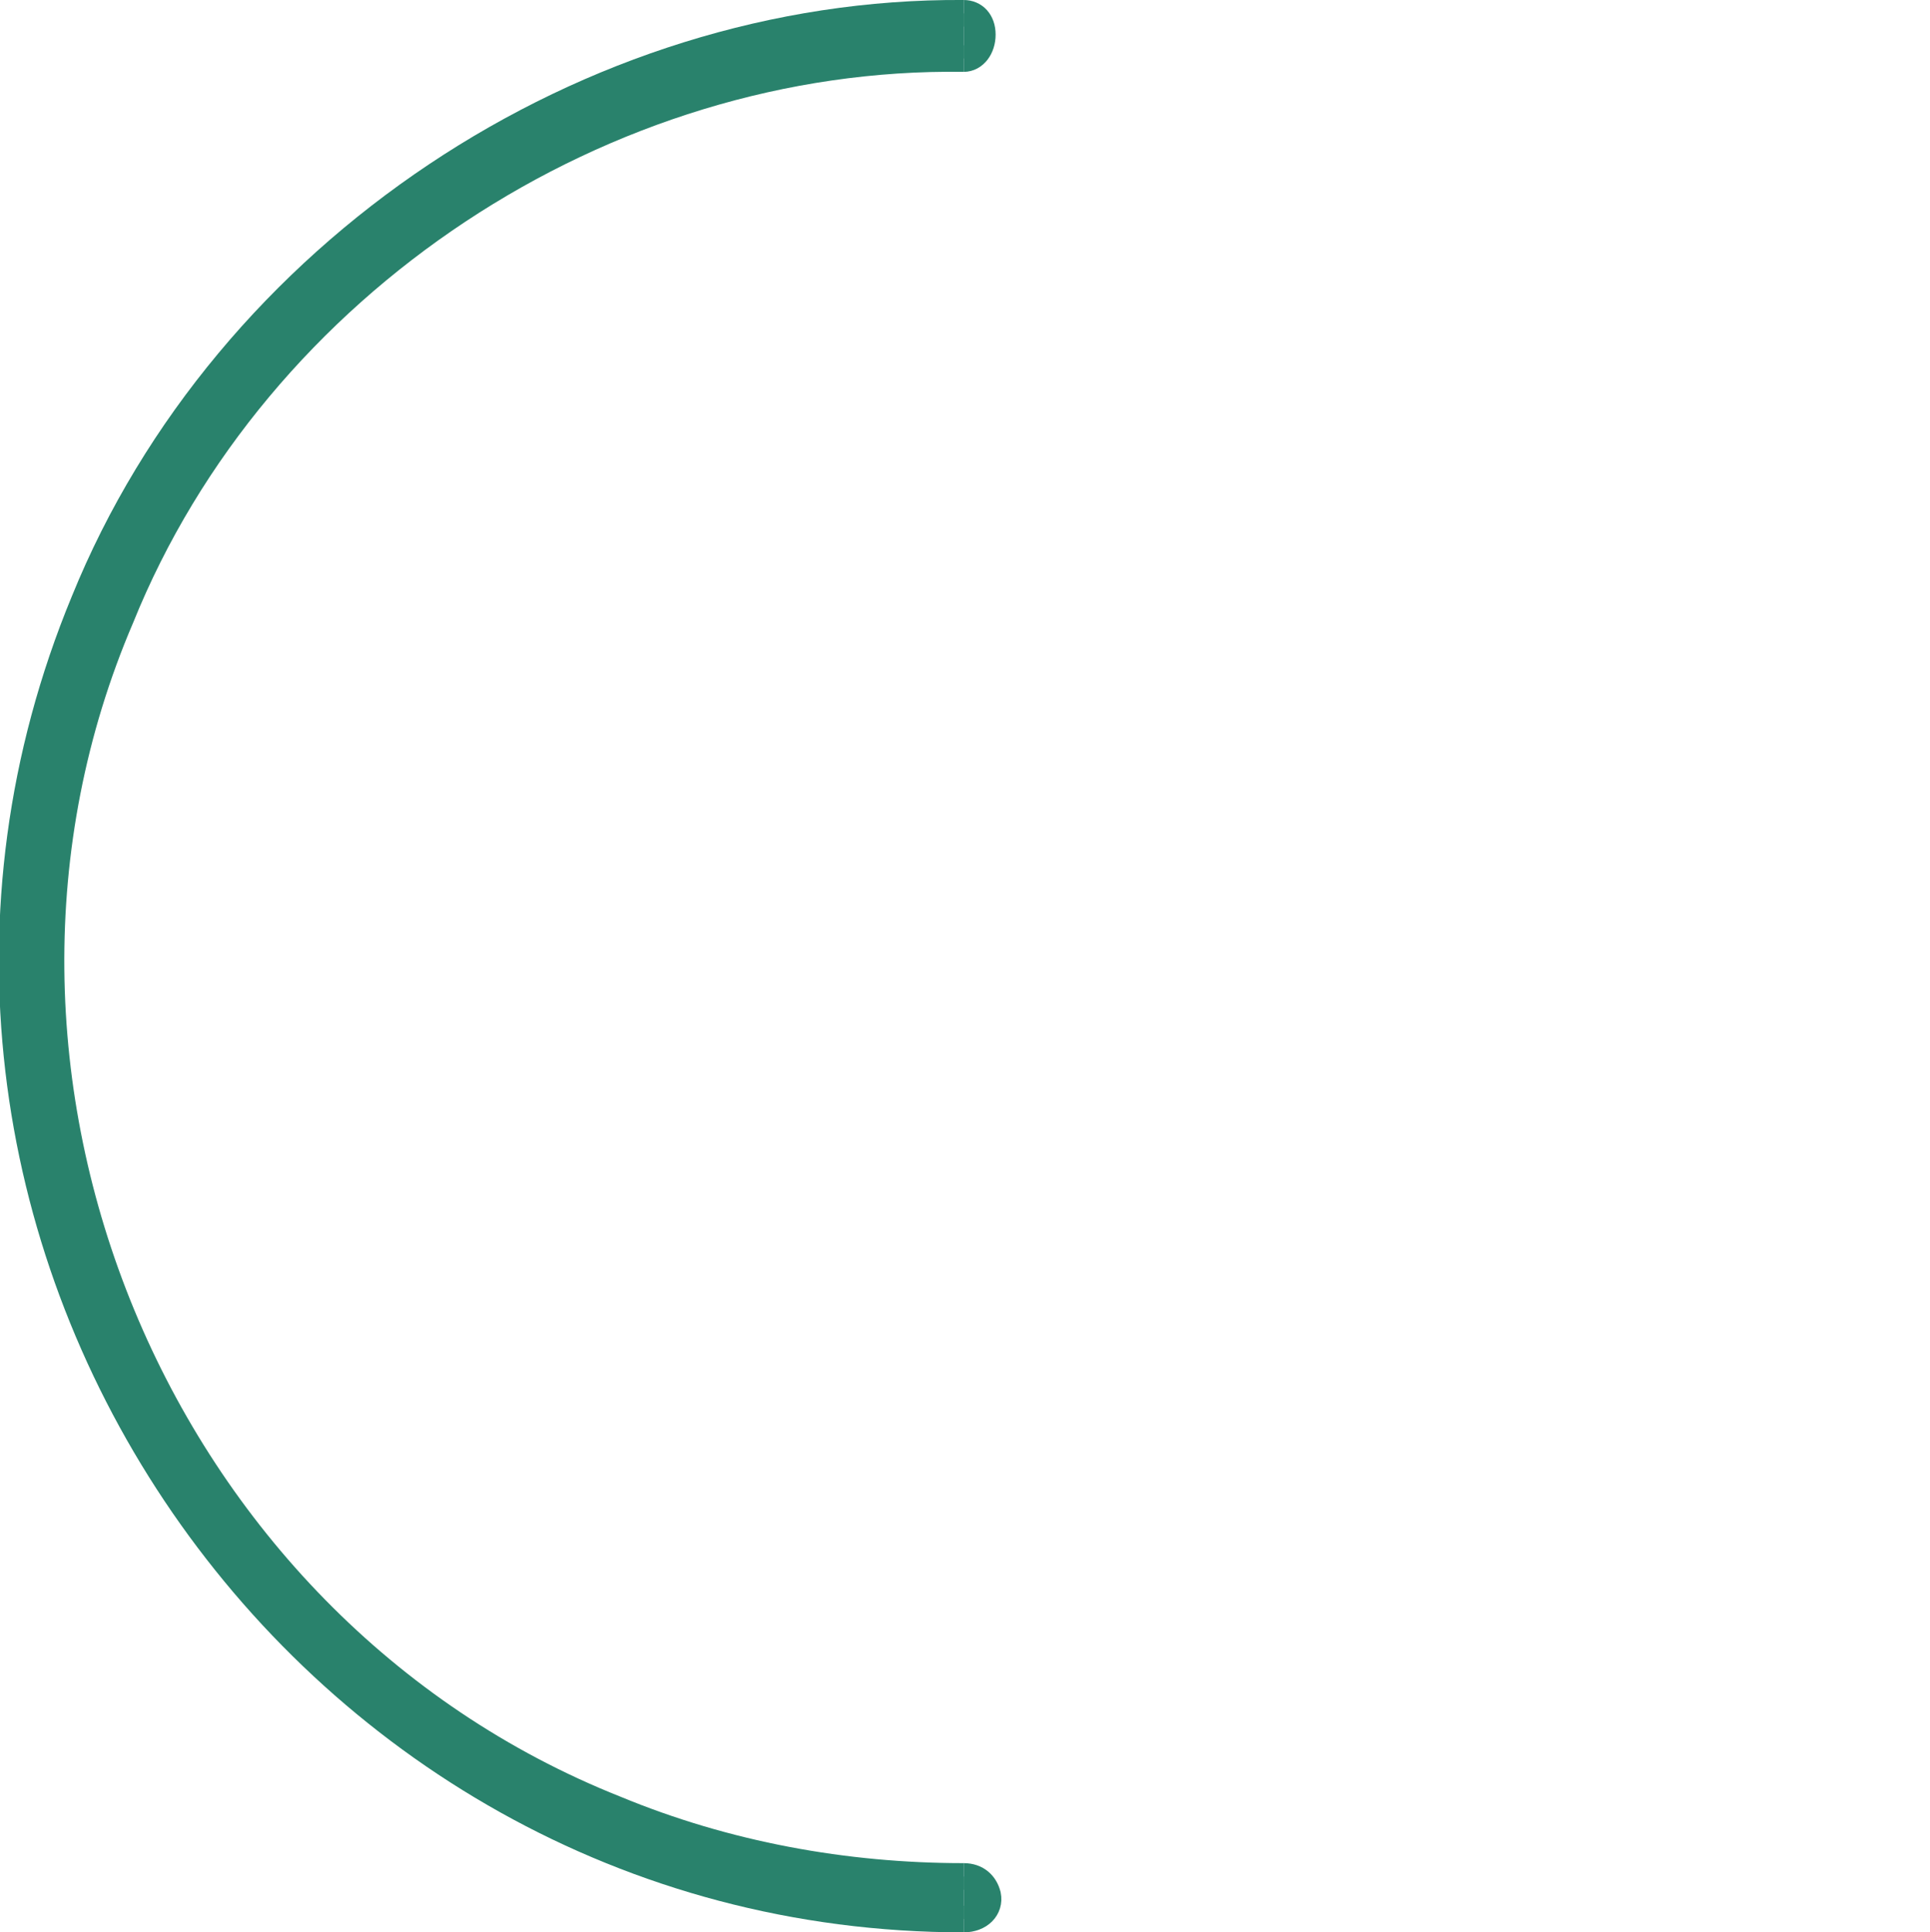 <?xml version="1.0" encoding="UTF-8"?> <!-- Generator: Adobe Illustrator 28.0.0, SVG Export Plug-In . SVG Version: 6.00 Build 0) --> <svg xmlns="http://www.w3.org/2000/svg" xmlns:xlink="http://www.w3.org/1999/xlink" version="1.1" id="Layer_2_00000135689370428943226260000003975837672927976079_" x="0px" y="0px" viewBox="0 0 72.5 72.6" style="enable-background:new 0 0 72.5 72.6;" xml:space="preserve"> <style type="text/css"> .st0{fill:#29826C;} .st1{fill:#29826C;stroke:#29826C;stroke-miterlimit:10;} </style> <path class="st0" d="M36.2,72.6c-25.6,0-43.3-26.5-33.5-50.2C8.1,9.1,21.9-0.1,36.2,0v2.7C22.9,2.5,10,11,5,23.4 c-7.2,16.8,1.2,37.3,18.3,44.1c4.1,1.7,8.5,2.5,12.9,2.5L36.2,72.6L36.2,72.6L36.2,72.6z"></path> <path class="st1" d="M36.2,0.5c0.4,0,0.7,0.3,0.7,0.8c0,0.5-0.3,0.9-0.7,0.9"></path> <path class="st1" d="M36.2,70.5c0.5,0,0.8,0.3,0.9,0.7c0.1,0.5-0.3,0.9-0.9,0.9"></path> </svg> 